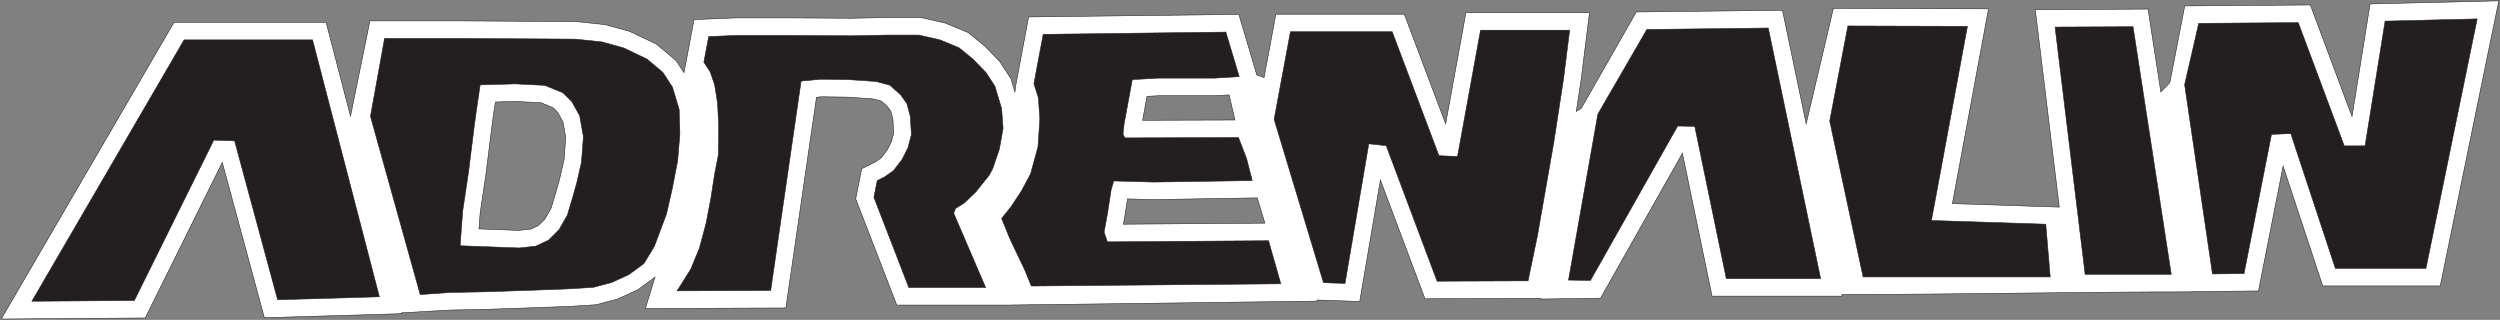 <?xml version="1.0" encoding="UTF-8"?>
<svg xmlns="http://www.w3.org/2000/svg" xmlns:xlink="http://www.w3.org/1999/xlink" width="2626pt" height="336pt" viewBox="0 0 2626 336" version="1.1">
<rect x="0" y="0" width="2626" height="336" fill="#808080" stroke="none"/>
<g id="surface1">
<path style=" stroke:none;fill-rule:evenodd;fill:rgb(100%,100%,100%);fill-opacity:1;" d="M 1518.512 130.004 L 1539.789 13.324 L 1669.621 13.324 L 1660.762 84.199 L 1655.73 117.059 L 1660.93 113.832 L 1718.762 12.562 L 1872.32 10.801 L 1897.211 129.992 L 1925.801 8.789 L 2088.738 9.293 L 2050.789 213.887 L 2163.07 217.531 L 2137.84 10.102 L 2256.309 9.539 L 2269.75 96.582 L 2279.211 86.816 L 2294.859 6.211 L 2426.809 5.227 L 2470.559 122.352 L 2489.559 4.141 L 2624.738 0.867 L 2563.238 300.332 L 2439.75 300.332 L 2398.172 174.555 L 2372.309 305.613 L 2302.141 306.348 L 2302.18 306.574 C 2178.891 306.574 2059.539 309.305 1934.672 309.305 L 1935.039 311.062 L 1798.32 311.062 L 1767.211 161 L 1681.23 313.195 L 1618.672 314.129 L 1618.801 313.348 L 1496.781 313.844 L 1449.98 189.152 L 1428.27 316.676 L 1383.32 315.129 L 1383.66 316.309 L 1063.27 320.363 L 1063.301 320.422 L 941.969 320.422 L 898.82 208.879 L 905.148 177.238 L 919.75 169.938 L 925.684 165.734 L 931.887 157.645 L 936.461 148.492 L 938.762 139.555 L 937.879 125.172 L 935.688 116.895 L 932.18 111.938 L 925.719 106.148 L 916.898 103.828 L 890.285 102.027 L 862.914 101.66 L 857.652 102.156 L 825.477 323.48 L 677.867 324.066 L 688.031 291.129 L 669.727 304.523 L 648.656 314.141 L 626.289 320.078 L 599.68 321.766 L 558.031 323.336 L 511.5 324.902 L 473.219 325.676 L 421.914 328.574 L 422.148 329.488 L 277.664 333.707 L 233.48 170.695 L 152.59 333.988 L 1.297 335.086 L 182.781 23.465 L 342.547 23.465 L 368.164 121.945 L 388.566 21.902 L 478.945 21.902 L 605.426 22.688 L 635.719 25.867 L 661.363 32.941 L 689.508 46.344 L 710.184 63.652 L 718.414 76.316 L 719.855 69.16 L 729.012 20.555 L 773.281 18.781 L 830.699 18.781 L 893.637 19.172 L 933.359 18.391 L 967.199 18.391 L 992.949 24.266 L 1016.75 34.066 L 1034.121 48.148 L 1050.18 64.656 L 1061.961 82.816 L 1066.078 96.547 L 1067.059 89.043 L 1080.449 17.801 L 1301.289 15.105 L 1320.141 78.742 L 1327.762 81.516 L 1340.18 14.883 L 1475.078 14.883 Z M 1328.641 234.395 L 1320.609 207.84 L 1211.078 209.676 L 1184.309 208.918 L 1181.398 227.852 L 1180 235.492 Z M 1297.18 126.039 L 1200.191 126.355 L 1204.84 101.207 L 1217.949 100.48 L 1276.488 100.48 L 1291.051 99.695 Z M 520.449 107.137 C 520.23 108.465 519.996 109.773 519.742 111.055 C 518.395 118.867 517.48 127.051 516.406 134.934 L 510.539 182.238 L 504.367 223.52 L 503.109 240.434 L 545.012 242.004 L 557.773 240.555 L 565.375 236.977 L 572.629 229.723 L 578.953 218.516 L 583.781 202.301 L 587.91 187.672 L 592.566 167.254 L 594.242 144.434 L 591.285 127.879 L 585.832 118.008 L 580.938 113.113 L 568.168 107.902 L 541.223 106.535 L 520.449 107.137 "/>
<path style="fill:none;stroke-width:5.669;stroke-linecap:butt;stroke-linejoin:miter;stroke:rgb(13.699%,12.199%,12.5%);stroke-opacity:1;stroke-miterlimit:22.926;" d="M 15185.117 2059.961 L 15397.891 3226.758 L 16696.211 3226.758 L 16607.617 2518.008 L 16557.305 2189.414 L 16609.297 2221.68 L 17187.617 3234.375 L 18723.203 3251.992 L 18972.109 2060.078 L 19258.008 3272.109 L 20887.383 3267.07 L 20507.891 1221.133 L 21630.703 1184.688 L 21378.398 3258.984 L 22563.086 3264.609 L 22697.5 2394.18 L 22792.109 2491.836 L 22948.594 3297.891 L 24268.086 3307.734 L 24705.586 2136.484 L 24895.586 3318.594 L 26247.383 3351.328 L 25632.383 356.68 L 24397.5 356.68 L 23981.719 1614.453 L 23723.086 303.867 L 23021.406 296.523 L 23021.797 294.258 C 21788.906 294.258 20595.391 266.953 19346.719 266.953 L 19350.391 249.375 L 17983.203 249.375 L 17672.109 1750 L 16812.305 228.047 L 16186.719 218.711 L 16188.008 226.523 L 14967.812 221.562 L 14499.805 1468.477 L 14282.695 193.242 L 13833.203 208.711 L 13836.602 196.914 L 10632.695 156.367 L 10633.008 155.781 L 9419.688 155.781 L 8988.203 1271.211 L 9051.484 1587.617 L 9197.5 1660.625 L 9256.836 1702.656 L 9318.867 1783.555 L 9364.609 1875.078 L 9387.617 1964.453 L 9378.789 2108.281 L 9356.875 2191.055 L 9321.797 2240.625 L 9257.188 2298.516 L 9168.984 2321.719 L 8902.852 2339.727 L 8629.141 2343.398 L 8576.523 2338.438 L 8254.766 125.195 L 6778.672 119.336 L 6880.312 448.711 L 6697.266 314.766 L 6486.562 218.594 L 6262.891 159.219 L 5996.797 142.344 L 5580.312 126.641 L 5115 110.977 L 4732.188 103.242 L 4219.141 74.258 L 4221.484 65.117 L 2776.641 22.93 L 2334.805 1653.047 L 1525.898 20.117 L 12.969 9.141 L 1827.812 3125.352 L 3425.469 3125.352 L 3681.641 2140.547 L 3885.664 3140.977 L 4789.453 3140.977 L 6054.258 3133.125 L 6357.188 3101.328 L 6613.633 3030.586 L 6895.078 2896.562 L 7101.836 2723.477 L 7184.141 2596.836 L 7198.555 2668.398 L 7290.117 3154.453 L 7732.812 3172.188 L 8306.992 3172.188 L 8936.367 3168.281 L 9333.594 3176.094 L 9671.992 3176.094 L 9929.492 3117.344 L 10167.5 3019.336 L 10341.211 2878.516 L 10501.797 2713.438 L 10619.609 2531.836 L 10660.781 2394.531 L 10670.586 2469.57 L 10804.492 3181.992 L 13012.891 3208.945 L 13201.406 2572.578 L 13277.617 2544.844 L 13401.797 3211.172 L 14750.781 3211.172 Z M 13286.406 1016.055 L 13206.094 1281.602 L 12110.781 1263.242 L 11843.086 1270.82 L 11813.984 1081.484 L 11800 1005.078 Z M 12971.797 2099.609 L 12001.914 2096.445 L 12048.398 2347.93 L 12179.492 2355.195 L 12764.883 2355.195 L 12910.508 2363.047 Z M 5204.492 2288.633 C 5202.305 2275.352 5199.961 2262.266 5197.422 2249.453 C 5183.945 2171.328 5174.805 2089.492 5164.062 2010.664 L 5105.391 1537.617 L 5043.672 1124.805 L 5031.094 955.664 L 5450.117 939.961 L 5577.734 954.453 L 5653.75 990.234 L 5726.289 1062.773 L 5789.531 1174.844 L 5837.812 1336.992 L 5879.102 1483.281 L 5925.664 1687.461 L 5942.422 1915.664 L 5912.852 2081.211 L 5858.32 2179.922 L 5809.375 2228.867 L 5681.68 2280.977 L 5412.227 2294.648 Z M 5204.492 2288.633 " transform="matrix(0.1,0,0,-0.1,0,336)"/>
<path style=" stroke:none;fill-rule:evenodd;fill:rgb(13.699%,12.199%,12.5%);fill-opacity:1;" d="M 33.484 316.426 L 193.371 41.887 L 328.301 41.887 L 398.496 311.746 L 291.645 314.867 L 246.406 147.961 L 224.57 147.18 L 141.117 315.648 L 33.484 316.426 "/>
<path style="fill:none;stroke-width:5.669;stroke-linecap:butt;stroke-linejoin:miter;stroke:rgb(13.699%,12.199%,12.5%);stroke-opacity:1;stroke-miterlimit:22.926;" d="M 334.844 195.742 L 1933.711 2941.133 L 3283.008 2941.133 L 3984.961 242.539 L 2916.445 211.328 L 2464.062 1880.391 L 2245.703 1888.203 L 1411.172 203.516 Z M 334.844 195.742 " transform="matrix(0.1,0,0,-0.1,0,336)"/>
<path style=" stroke:none;fill-rule:evenodd;fill:rgb(13.699%,12.199%,12.5%);fill-opacity:1;" d="M 441.395 309.406 L 389.137 122.223 L 403.957 40.328 L 478.832 40.328 L 604.402 41.105 L 632.285 44.031 L 654.906 50.27 L 679.473 61.969 L 696.242 76.008 L 706.383 91.609 L 713.402 115.008 L 714.18 140.746 L 711.84 168.824 L 705.992 198.852 L 700.141 224.59 L 687.273 258.906 L 676.352 276.844 L 660.363 288.543 L 642.426 296.734 L 623.316 301.805 L 598.746 303.363 L 557.41 304.922 L 511.004 306.484 L 472.398 307.262 Z M 504.375 89.172 L 541.422 88.098 L 572.23 89.66 L 591.34 97.461 L 600.699 106.816 L 608.887 121.637 L 612.789 143.477 L 610.84 169.992 L 605.77 192.223 L 601.48 207.43 L 596.02 225.762 L 587.438 240.969 L 576.129 252.277 L 562.871 258.52 L 545.711 260.469 L 483.316 258.129 L 486.047 221.469 L 492.285 179.742 L 498.137 132.555 C 498.137 132.555 501.254 109.547 501.645 107.598 C 502.035 105.648 504.375 89.172 504.375 89.172 "/>
<path style="fill:none;stroke-width:5.669;stroke-linecap:butt;stroke-linejoin:miter;stroke:rgb(13.699%,12.199%,12.5%);stroke-opacity:1;stroke-miterlimit:22.926;" d="M 4413.945 265.938 L 3891.367 2137.773 L 4039.57 2956.719 L 4788.32 2956.719 L 6044.023 2948.945 L 6322.852 2919.688 L 6549.062 2857.305 L 6794.727 2740.312 L 6962.422 2599.922 L 7063.828 2443.906 L 7134.023 2209.922 L 7141.797 1952.539 L 7118.398 1671.758 L 7059.922 1371.484 L 7001.406 1114.102 L 6872.734 770.938 L 6763.516 591.562 L 6603.633 474.57 L 6424.258 392.656 L 6233.164 341.953 L 5987.461 326.367 L 5574.102 310.781 L 5110.039 295.156 L 4723.984 287.383 Z M 5043.75 2468.281 L 5414.219 2479.023 L 5722.305 2463.398 L 5913.398 2385.391 L 6006.992 2291.836 L 6088.867 2143.633 L 6127.891 1925.234 L 6108.398 1660.078 L 6057.695 1437.773 L 6014.805 1285.703 L 5960.195 1102.383 L 5874.375 950.312 L 5761.289 837.227 L 5628.711 774.805 L 5457.109 755.312 L 4833.164 778.711 L 4860.469 1145.312 L 4922.852 1562.578 L 4981.367 2034.453 C 4981.367 2034.453 5012.539 2264.531 5016.445 2284.023 C 5020.352 2303.516 5043.75 2468.281 5043.75 2468.281 Z M 5043.75 2468.281 " transform="matrix(0.1,0,0,-0.1,0,336)"/>
<path style=" stroke:none;fill-rule:evenodd;fill:rgb(13.699%,12.199%,12.5%);fill-opacity:1;" d="M 711.254 305.508 L 809.527 305.117 L 841.504 85.172 L 862.172 83.223 L 891.031 83.613 L 919.891 85.562 L 934.707 89.461 L 946.02 99.602 L 952.648 108.961 L 956.156 122.223 L 957.328 141.328 L 953.816 154.98 L 947.578 167.457 L 938.609 179.156 L 929.25 185.785 L 921.449 189.688 L 917.938 207.234 L 954.598 302 L 1035.32 302 L 1001.781 224.004 L 1003.73 218.934 L 1013.09 213.086 L 1025.18 201.387 L 1039.219 183.836 L 1042.73 177.207 L 1049.75 156.539 L 1053.648 134.699 L 1052.09 114.031 L 1045.07 90.633 L 1035.711 76.203 L 1021.672 61.773 L 1007.238 50.074 L 987.355 41.887 L 965.125 36.816 L 933.539 36.816 L 893.762 37.598 L 830.586 37.207 L 773.648 37.207 L 744.402 38.375 L 739.332 65.285 L 745.961 75.422 L 750.641 89.074 L 753.762 108.57 L 754.93 133.527 L 754.539 162.777 L 750.641 182.664 L 746.742 208.016 L 741.672 234.531 L 734.652 260.66 L 725.684 282.5 L 711.254 305.508 "/>
<path style="fill:none;stroke-width:5.669;stroke-linecap:butt;stroke-linejoin:miter;stroke:rgb(13.699%,12.199%,12.5%);stroke-opacity:1;stroke-miterlimit:22.926;" d="M 7112.539 304.922 L 8095.273 308.828 L 8415.039 2508.281 L 8621.719 2527.773 L 8910.312 2523.867 L 9198.906 2504.375 L 9347.07 2465.391 L 9460.195 2363.984 L 9526.484 2270.391 L 9561.562 2137.773 L 9573.281 1946.719 L 9538.164 1810.195 L 9475.781 1685.43 L 9386.094 1568.438 L 9292.5 1502.148 L 9214.492 1463.125 L 9179.375 1287.656 L 9545.977 340 L 10353.203 340 L 10017.812 1119.961 L 10037.305 1170.664 L 10130.898 1229.141 L 10251.797 1346.133 L 10392.188 1521.641 L 10427.305 1587.93 L 10497.5 1794.609 L 10536.484 2013.008 L 10520.898 2219.688 L 10450.703 2453.672 L 10357.109 2597.969 L 10216.719 2742.266 L 10072.383 2859.258 L 9873.555 2941.133 L 9651.25 2991.836 L 9335.391 2991.836 L 8937.617 2984.023 L 8305.859 2987.93 L 7736.484 2987.93 L 7444.023 2976.25 L 7393.32 2707.148 L 7459.609 2605.781 L 7506.406 2469.258 L 7537.617 2274.297 L 7549.297 2024.727 L 7545.391 1732.227 L 7506.406 1533.359 L 7467.422 1279.844 L 7416.719 1014.688 L 7346.523 753.398 L 7256.836 535 Z M 7112.539 304.922 " transform="matrix(0.1,0,0,-0.1,0,336)"/>
<path style=" stroke:none;fill-rule:evenodd;fill:rgb(13.699%,12.199%,12.5%);fill-opacity:1;" d="M 1301.672 80.492 L 1287.629 33.699 L 1095.77 36.035 L 1086.02 87.902 L 1090.699 102.723 L 1092.262 124.953 L 1090.309 154.199 L 1082.512 182.668 L 1073.148 200.215 L 1061.84 217.375 L 1052.09 229.465 L 1060.672 250.523 L 1076.27 283.281 L 1083.289 300.441 L 1345.352 298.098 L 1332.48 252.863 L 1163.23 254.031 L 1159.719 243.895 L 1163.23 224.785 L 1167.129 199.438 L 1169.859 190.078 L 1211.199 191.246 L 1315.32 189.688 L 1309.469 166.68 L 1300.891 144.449 L 1181.559 144.84 L 1179.609 140.941 L 1180.781 130.02 L 1189.359 83.613 L 1217.441 82.055 L 1275.93 82.055 L 1301.672 80.492 "/>
<path style="fill:none;stroke-width:5.669;stroke-linecap:butt;stroke-linejoin:miter;stroke:rgb(13.699%,12.199%,12.5%);stroke-opacity:1;stroke-miterlimit:22.926;" d="M 13016.719 2555.078 L 12876.289 3023.008 L 10957.695 2999.648 L 10860.195 2480.977 L 10906.992 2332.773 L 10922.617 2110.469 L 10903.086 1818.008 L 10825.117 1533.32 L 10731.484 1357.852 L 10618.398 1186.25 L 10520.898 1065.352 L 10606.719 854.766 L 10762.695 527.188 L 10832.891 355.586 L 13453.516 379.023 L 13324.805 831.367 L 11632.305 819.688 L 11597.188 921.055 L 11632.305 1112.148 L 11671.289 1365.625 L 11698.594 1459.219 L 12111.992 1447.539 L 13153.203 1463.125 L 13094.688 1693.203 L 13008.906 1915.508 L 11815.586 1911.602 L 11796.094 1950.586 L 11807.812 2059.805 L 11893.594 2523.867 L 12174.414 2539.453 L 12759.297 2539.453 Z M 13016.719 2555.078 " transform="matrix(0.1,0,0,-0.1,0,336)"/>
<path style=" stroke:none;fill-rule:evenodd;fill:rgb(13.699%,12.199%,12.5%);fill-opacity:1;" d="M 1338.328 125.34 L 1355.488 33.309 L 1462.34 33.309 L 1511.48 163.559 L 1530.98 164.336 L 1555.16 31.746 L 1648.75 31.746 L 1642.512 81.664 L 1632.371 147.961 L 1614.82 248.18 L 1605.07 294.98 L 1509.531 295.367 L 1456.102 153.027 L 1437.77 151.078 L 1412.809 297.711 L 1390.199 296.93 L 1338.328 125.34 "/>
<path style="fill:none;stroke-width:5.669;stroke-linecap:butt;stroke-linejoin:miter;stroke:rgb(13.699%,12.199%,12.5%);stroke-opacity:1;stroke-miterlimit:22.926;" d="M 13383.281 2106.602 L 13554.883 3026.914 L 14623.398 3026.914 L 15114.805 1724.414 L 15309.805 1716.641 L 15551.602 3042.539 L 16487.5 3042.539 L 16425.117 2543.359 L 16323.711 1880.391 L 16148.203 878.203 L 16050.703 410.195 L 15095.312 406.328 L 14561.016 1829.727 L 14377.695 1849.219 L 14128.086 382.891 L 13901.992 390.703 Z M 13383.281 2106.602 " transform="matrix(0.1,0,0,-0.1,0,336)"/>
<path style=" stroke:none;fill-rule:evenodd;fill:rgb(13.699%,12.199%,12.5%);fill-opacity:1;" d="M 1678.379 119.883 L 1729.859 30.969 L 1857.379 29.406 L 1912.371 292.637 L 1813.309 292.637 L 1780.172 132.75 L 1762.23 132.359 L 1670.578 294.586 L 1647.57 294.195 L 1678.379 119.883 "/>
<path style="fill:none;stroke-width:5.669;stroke-linecap:butt;stroke-linejoin:miter;stroke:rgb(13.699%,12.199%,12.5%);stroke-opacity:1;stroke-miterlimit:22.926;" d="M 16783.789 2161.172 L 17298.594 3050.312 L 18573.789 3065.938 L 19123.711 433.633 L 18133.086 433.633 L 17801.719 2032.5 L 17622.305 2036.406 L 16705.781 414.141 L 16475.703 418.047 Z M 16783.789 2161.172 " transform="matrix(0.1,0,0,-0.1,0,336)"/>
<path style=" stroke:none;fill-rule:evenodd;fill:rgb(13.699%,12.199%,12.5%);fill-opacity:1;" d="M 1941.031 27.258 L 2066.602 27.648 L 2028.77 231.605 L 2148.879 235.504 L 2153.559 290.879 L 1957.012 290.879 L 1921.922 127.094 L 1941.031 27.258 "/>
<path style="fill:none;stroke-width:5.669;stroke-linecap:butt;stroke-linejoin:miter;stroke:rgb(13.699%,12.199%,12.5%);stroke-opacity:1;stroke-miterlimit:22.926;" d="M 19410.312 3087.422 L 20666.016 3083.516 L 20287.695 1043.945 L 21488.789 1004.961 L 21535.586 451.211 L 19570.117 451.211 L 19219.219 2089.062 Z M 19410.312 3087.422 " transform="matrix(0.1,0,0,-0.1,0,336)"/>
<path style=" stroke:none;fill-rule:evenodd;fill:rgb(13.699%,12.199%,12.5%);fill-opacity:1;" d="M 2158.629 28.43 L 2240.531 28.039 L 2280.691 288.148 L 2190.219 288.148 L 2158.629 28.43 "/>
<path style="fill:none;stroke-width:5.669;stroke-linecap:butt;stroke-linejoin:miter;stroke:rgb(13.699%,12.199%,12.5%);stroke-opacity:1;stroke-miterlimit:22.926;" d="M 21586.289 3075.703 L 22405.312 3079.609 L 22806.914 478.516 L 21902.188 478.516 Z M 21586.289 3075.703 " transform="matrix(0.1,0,0,-0.1,0,336)"/>
<path style=" stroke:none;fill-rule:evenodd;fill:rgb(13.699%,12.199%,12.5%);fill-opacity:1;" d="M 2309.551 24.527 L 2414.059 23.746 L 2462.422 153.219 L 2484.262 153.219 L 2505.32 22.188 L 2602.031 19.848 L 2548.211 281.91 L 2453.059 281.91 L 2406.262 140.348 L 2385.98 141.129 L 2357.129 287.367 L 2323.98 287.758 L 2294.73 88.871 L 2309.551 24.527 "/>
<path style="fill:none;stroke-width:5.669;stroke-linecap:butt;stroke-linejoin:miter;stroke:rgb(13.699%,12.199%,12.5%);stroke-opacity:1;stroke-miterlimit:22.926;" d="M 23095.508 3114.727 L 24140.586 3122.539 L 24624.219 1827.812 L 24842.617 1827.812 L 25053.203 3138.125 L 26020.312 3161.523 L 25482.109 540.898 L 24530.586 540.898 L 24062.617 1956.523 L 23859.805 1948.711 L 23571.289 486.328 L 23239.805 482.422 L 22947.305 2471.289 Z M 23095.508 3114.727 " transform="matrix(0.1,0,0,-0.1,0,336)"/>
</g>
</svg>
